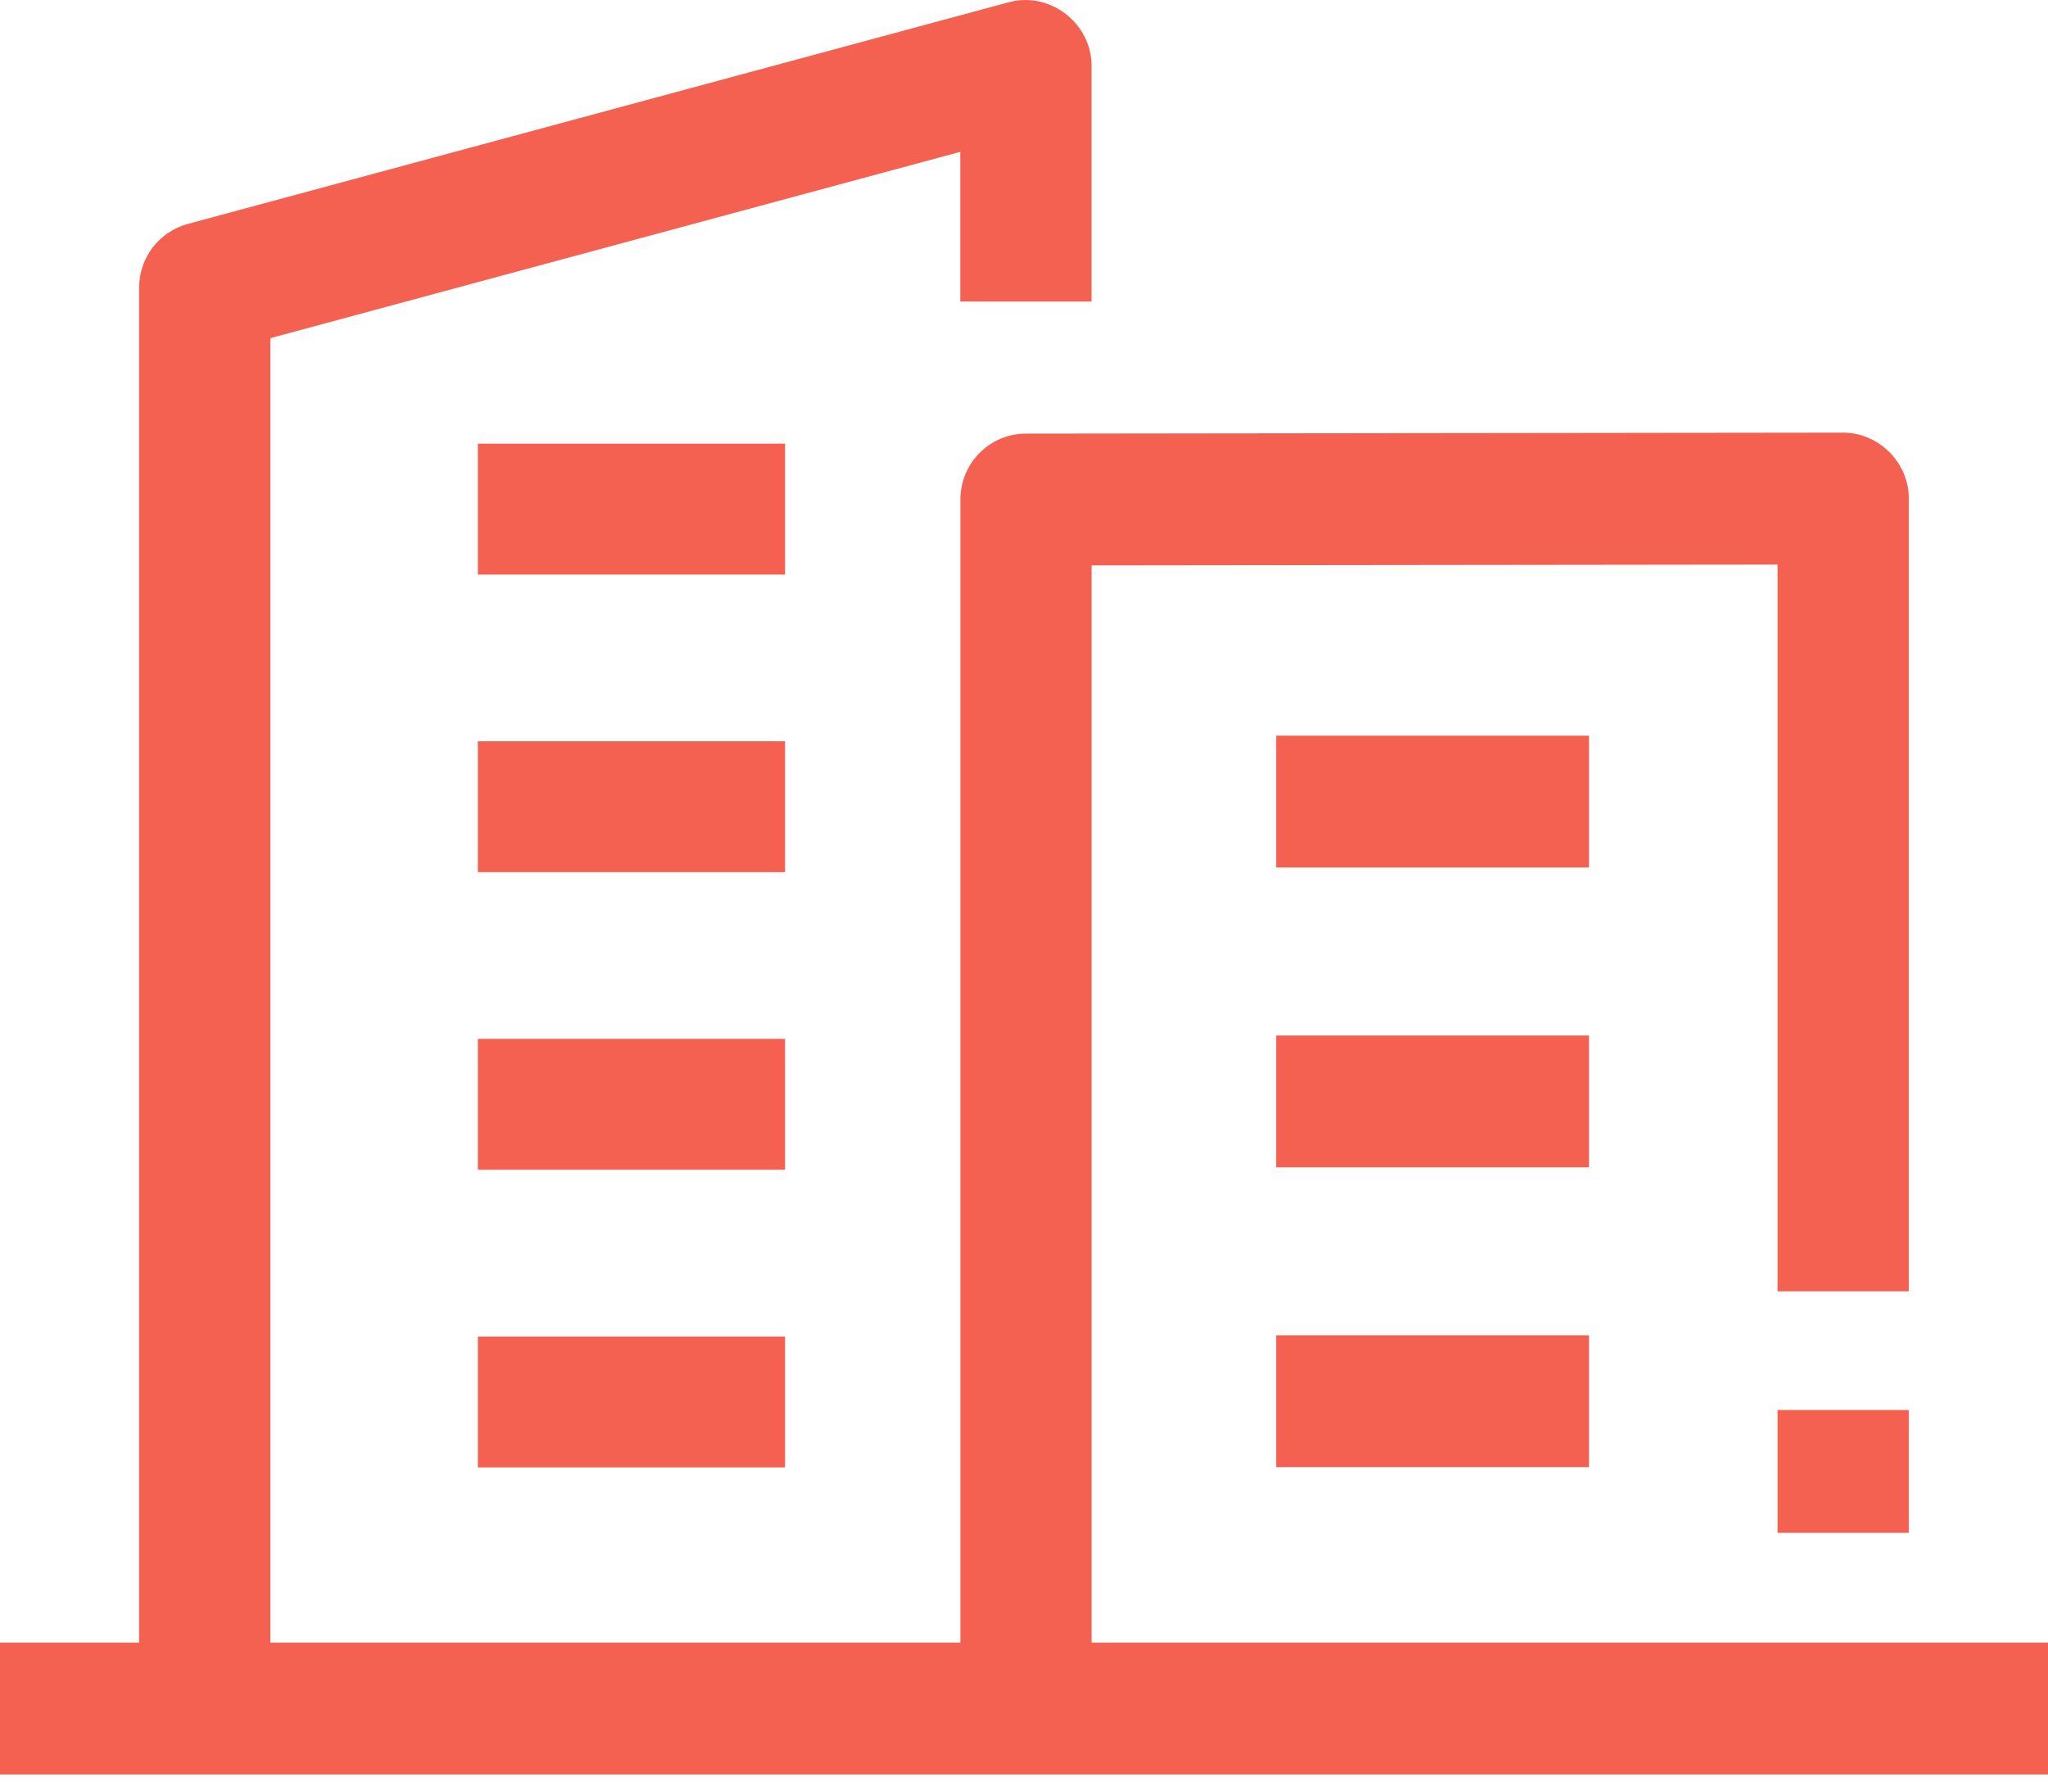 <svg xmlns="http://www.w3.org/2000/svg" width="40" height="35" viewBox="0 0 40 35">
    <g fill="none" fill-rule="evenodd">
        <g fill="#F56150" fill-rule="nonzero">
            <g>
                <path d="M9.333 8.667L15.333 8.667 15.333 11.224 9.333 11.224zM9.333 14.481L15.333 14.481 15.333 17.038 9.333 17.038zM9.333 20.295L15.333 20.295 15.333 22.852 9.333 22.852zM9.333 26.11L15.333 26.11 15.333 28.667 9.333 28.667z" transform="translate(-172, -965) translate(172, 965)"/>
                <path d="M21.321 32.091V11.045l13.397-.016v14.198h2.564V9.74c0-.703-.585-1.288-1.284-1.288l-15.96.019c-.708 0-1.28.577-1.28 1.288V32.09H5.281V6.606l13.475-3.64v2.925h2.564V1.287c0-.833-.813-1.46-1.615-1.244L3.667 4.375c-.56.151-.95.661-.95 1.244V32.09H0v2.576h40V32.09H21.321z" transform="translate(-172, -965) translate(172, 965)"/>
                <path d="M34.718 27.545L37.282 27.545 37.282 29.945 34.718 29.945zM24.925 14.372L31.036 14.372 31.036 16.947 24.925 16.947zM24.925 20.229L31.036 20.229 31.036 22.804 24.925 22.804zM24.925 26.086L31.036 26.086 31.036 28.661 24.925 28.661z" transform="translate(-172, -965) translate(172, 965)"/>
            </g>
        </g>
    </g>
</svg>
